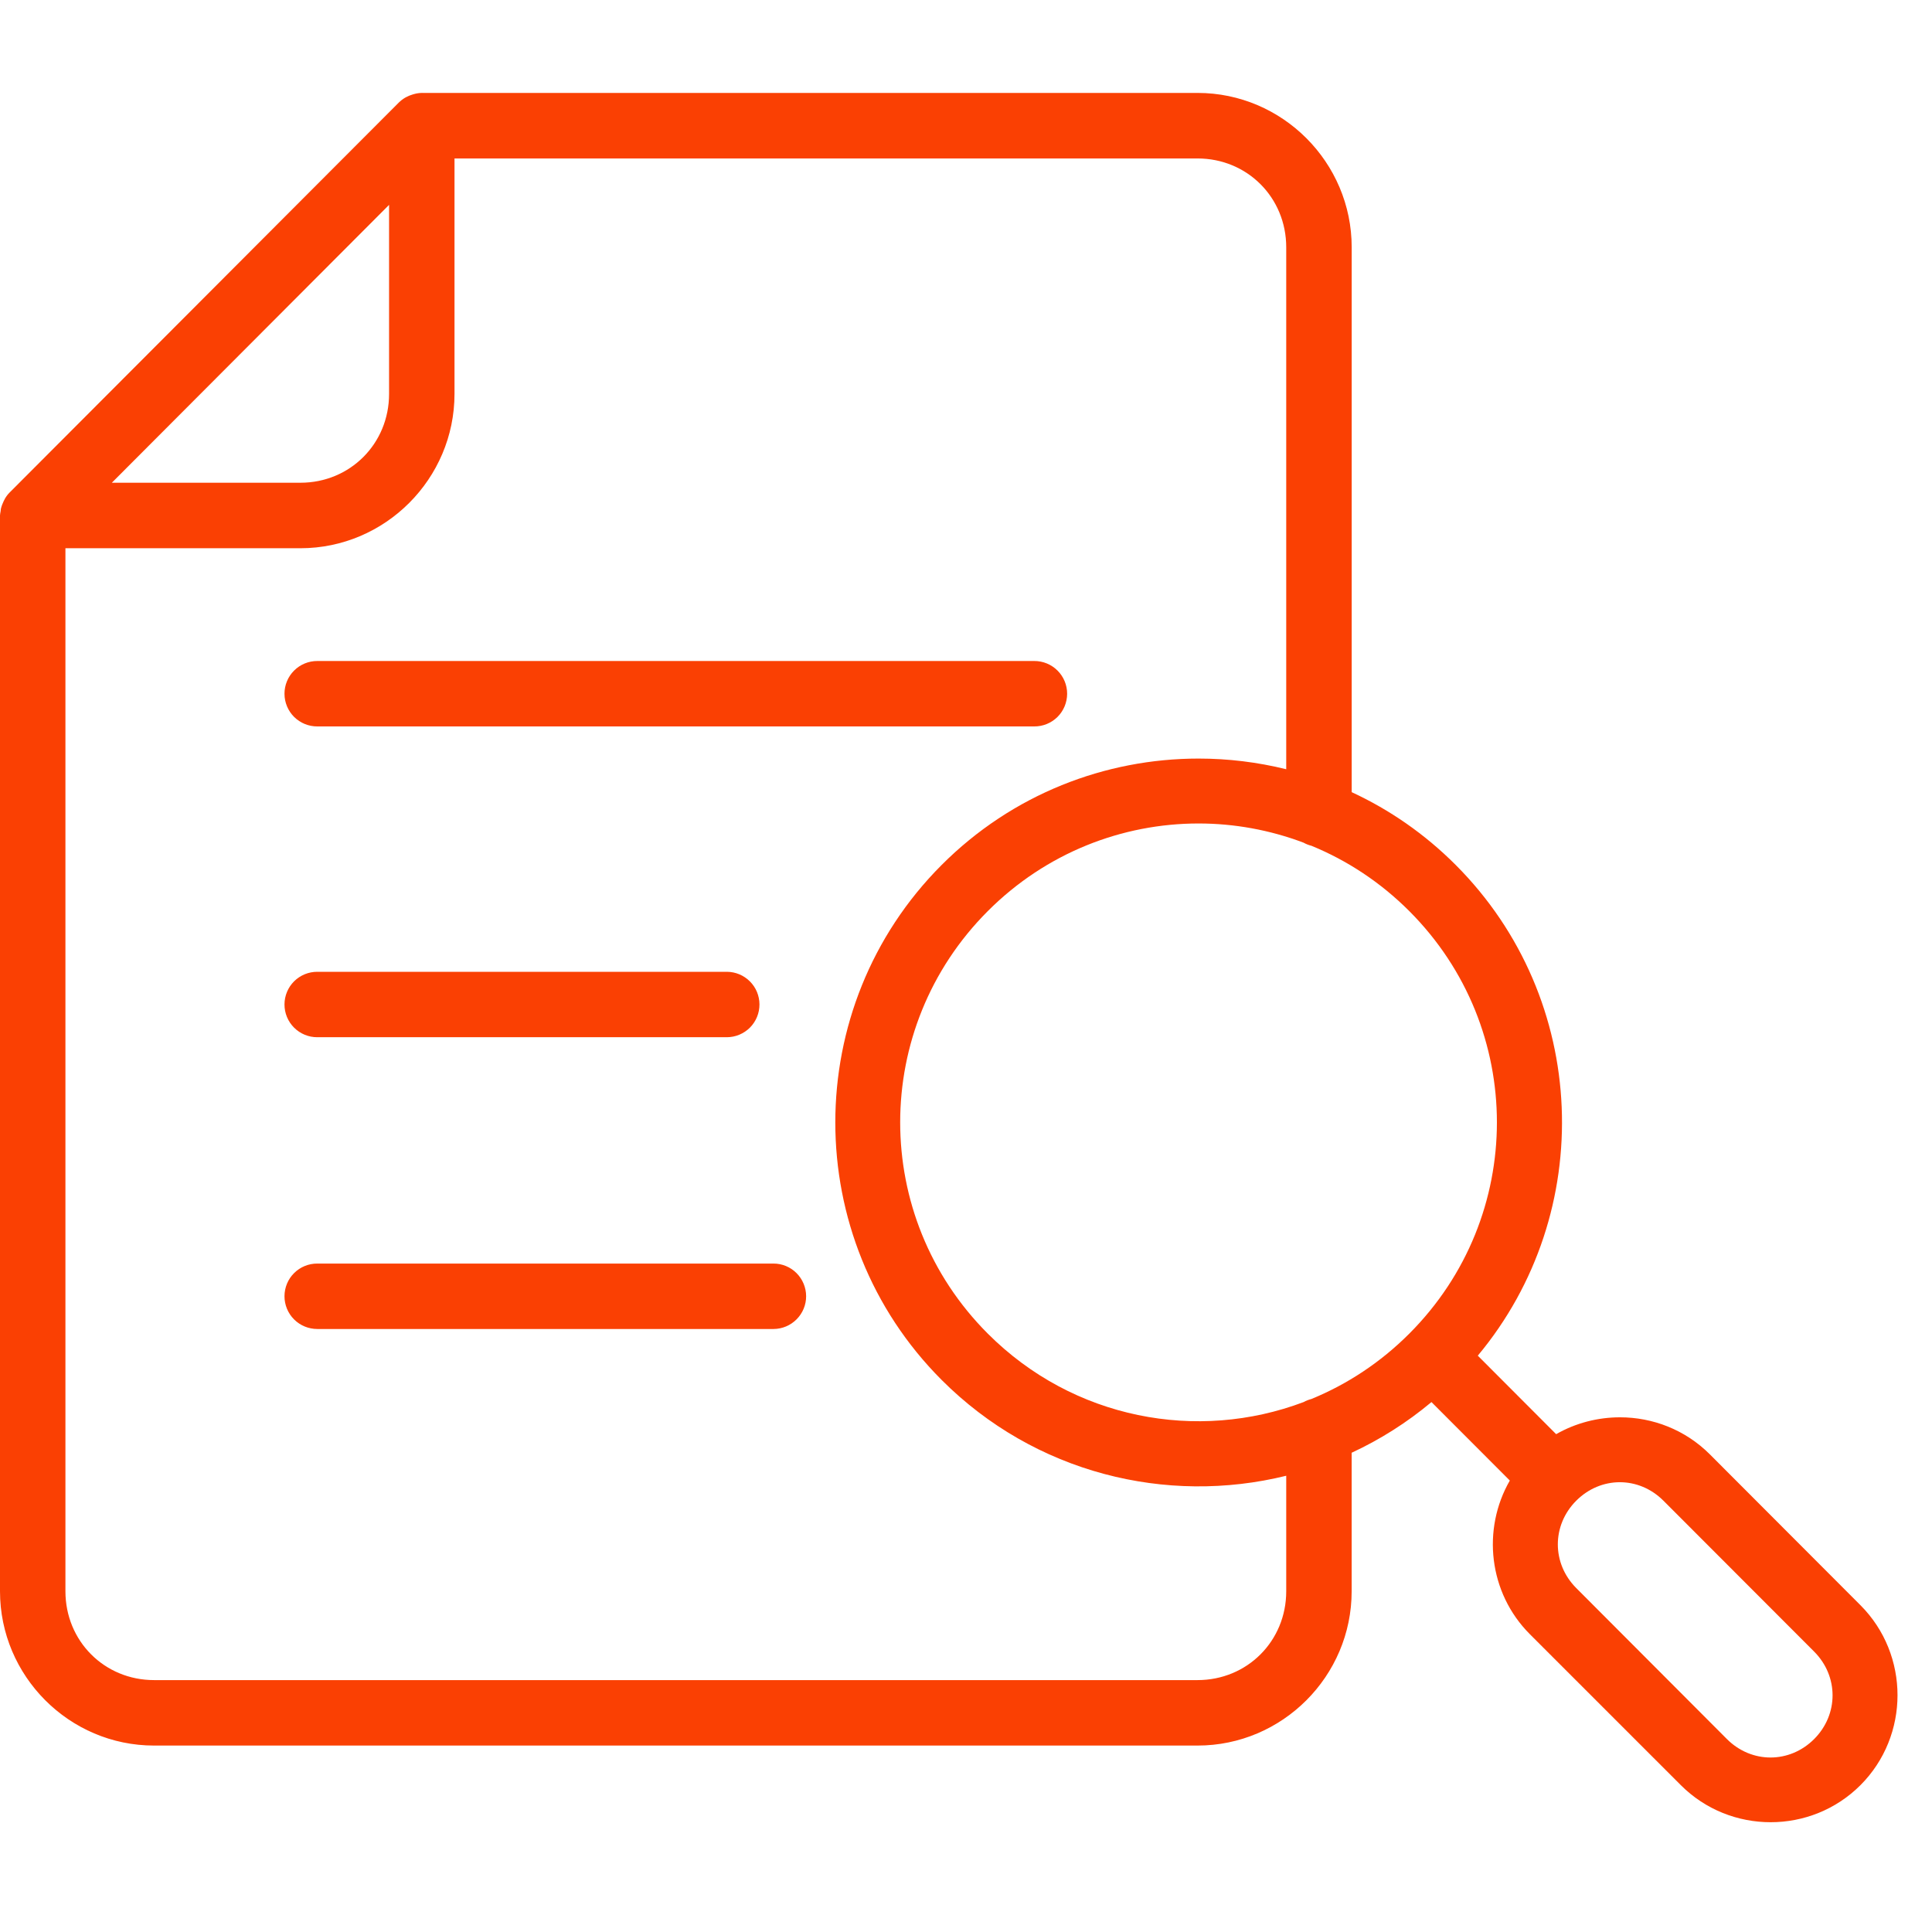 <?xml version="1.0" encoding="UTF-8"?>
<svg xmlns="http://www.w3.org/2000/svg" width="30" height="30" viewBox="0 0 52 47" fill="none">
  <path d="M11.354 0.001C11.283 0.002 11.213 0.013 11.144 0.032C11.131 0.035 11.117 0.039 11.103 0.044C11.044 0.061 10.987 0.085 10.933 0.114C10.923 0.119 10.913 0.124 10.903 0.13C10.841 0.167 10.783 0.211 10.732 0.262L0.26 10.755C0.213 10.802 0.172 10.855 0.138 10.913C0.123 10.938 0.11 10.964 0.098 10.99C0.083 11.02 0.07 11.05 0.059 11.081C0.045 11.118 0.033 11.155 0.024 11.193C0.021 11.216 0.018 11.24 0.016 11.264C0.008 11.299 0.003 11.335 0 11.372V40.329C0 42.613 1.864 44.482 4.146 44.482H32.232C34.515 44.482 36.38 42.614 36.38 40.329V36.601C37.139 36.249 37.862 35.794 38.528 35.237L40.637 37.349C39.883 38.658 40.062 40.369 41.177 41.485L45.239 45.547C46.568 46.878 48.746 46.878 50.075 45.547C51.404 44.216 51.404 42.037 50.075 40.705L46.02 36.643C45.355 35.978 44.479 35.647 43.602 35.647C43.009 35.647 42.413 35.798 41.884 36.101L39.775 33.988C42.983 30.142 42.786 24.392 39.182 20.782C38.347 19.945 37.396 19.291 36.381 18.821V4.155C36.381 1.87 34.515 0.001 32.233 0.001L11.371 0.002C11.366 0.001 11.36 0 11.354 0L11.354 0.001ZM12.233 1.765H32.232C33.569 1.765 34.619 2.816 34.619 4.156V18.204C33.845 18.013 33.053 17.917 32.26 17.917C29.753 17.917 27.25 18.872 25.343 20.782C21.529 24.602 21.529 30.82 25.343 34.64C27.853 37.154 31.4 38.014 34.619 37.22V40.329C34.619 41.669 33.569 42.72 32.232 42.72H4.147C2.81 42.72 1.761 41.67 1.761 40.329V12.256H8.085C10.367 12.256 12.233 10.386 12.233 8.102L12.233 1.765ZM10.472 3.014V8.102C10.472 9.443 9.421 10.493 8.085 10.493H3.01L10.472 3.014ZM8.541 15.291C8.306 15.29 8.081 15.383 7.915 15.549C7.749 15.715 7.656 15.94 7.657 16.175C7.658 16.408 7.751 16.632 7.917 16.797C8.083 16.961 8.307 17.053 8.541 17.052H27.838H27.838C28.072 17.053 28.296 16.961 28.462 16.797C28.628 16.632 28.721 16.408 28.722 16.175C28.723 15.94 28.63 15.715 28.464 15.549C28.298 15.383 28.073 15.29 27.838 15.291H8.541ZM32.26 19.664C33.218 19.664 34.175 19.837 35.084 20.18C35.152 20.218 35.225 20.246 35.3 20.265C36.257 20.658 37.154 21.244 37.933 22.024C41.075 25.17 41.075 30.247 37.933 33.393C37.154 34.174 36.255 34.761 35.297 35.154H35.297C35.224 35.173 35.153 35.2 35.087 35.237C32.231 36.316 28.89 35.702 26.585 33.393C23.443 30.247 23.443 25.17 26.585 22.024C28.155 20.451 30.208 19.664 32.26 19.664L32.26 19.664ZM8.541 23.656C8.307 23.655 8.083 23.747 7.917 23.911C7.751 24.076 7.658 24.299 7.657 24.533C7.656 24.768 7.749 24.993 7.915 25.159C8.081 25.325 8.306 25.418 8.541 25.417H19.564C19.798 25.416 20.021 25.322 20.186 25.157C20.35 24.991 20.442 24.767 20.441 24.533C20.44 24.301 20.348 24.078 20.183 23.914C20.019 23.75 19.797 23.657 19.564 23.656L8.541 23.656ZM8.541 31.509C8.307 31.508 8.083 31.599 7.917 31.764C7.751 31.928 7.658 32.152 7.657 32.386C7.656 32.62 7.749 32.846 7.915 33.012C8.081 33.178 8.306 33.27 8.541 33.27H20.82C21.053 33.269 21.277 33.175 21.441 33.009C21.606 32.843 21.698 32.619 21.697 32.386C21.696 32.153 21.603 31.931 21.439 31.766C21.275 31.602 21.052 31.509 20.82 31.509L8.541 31.509ZM43.598 37.394C44.019 37.394 44.44 37.56 44.771 37.891L48.828 41.953C49.489 42.615 49.489 43.645 48.828 44.307C48.166 44.969 47.142 44.969 46.48 44.307L42.425 40.243C41.764 39.581 41.764 38.553 42.425 37.891C42.756 37.56 43.177 37.394 43.598 37.394H43.598Z" fill="#FA4003"></path>
</svg>
